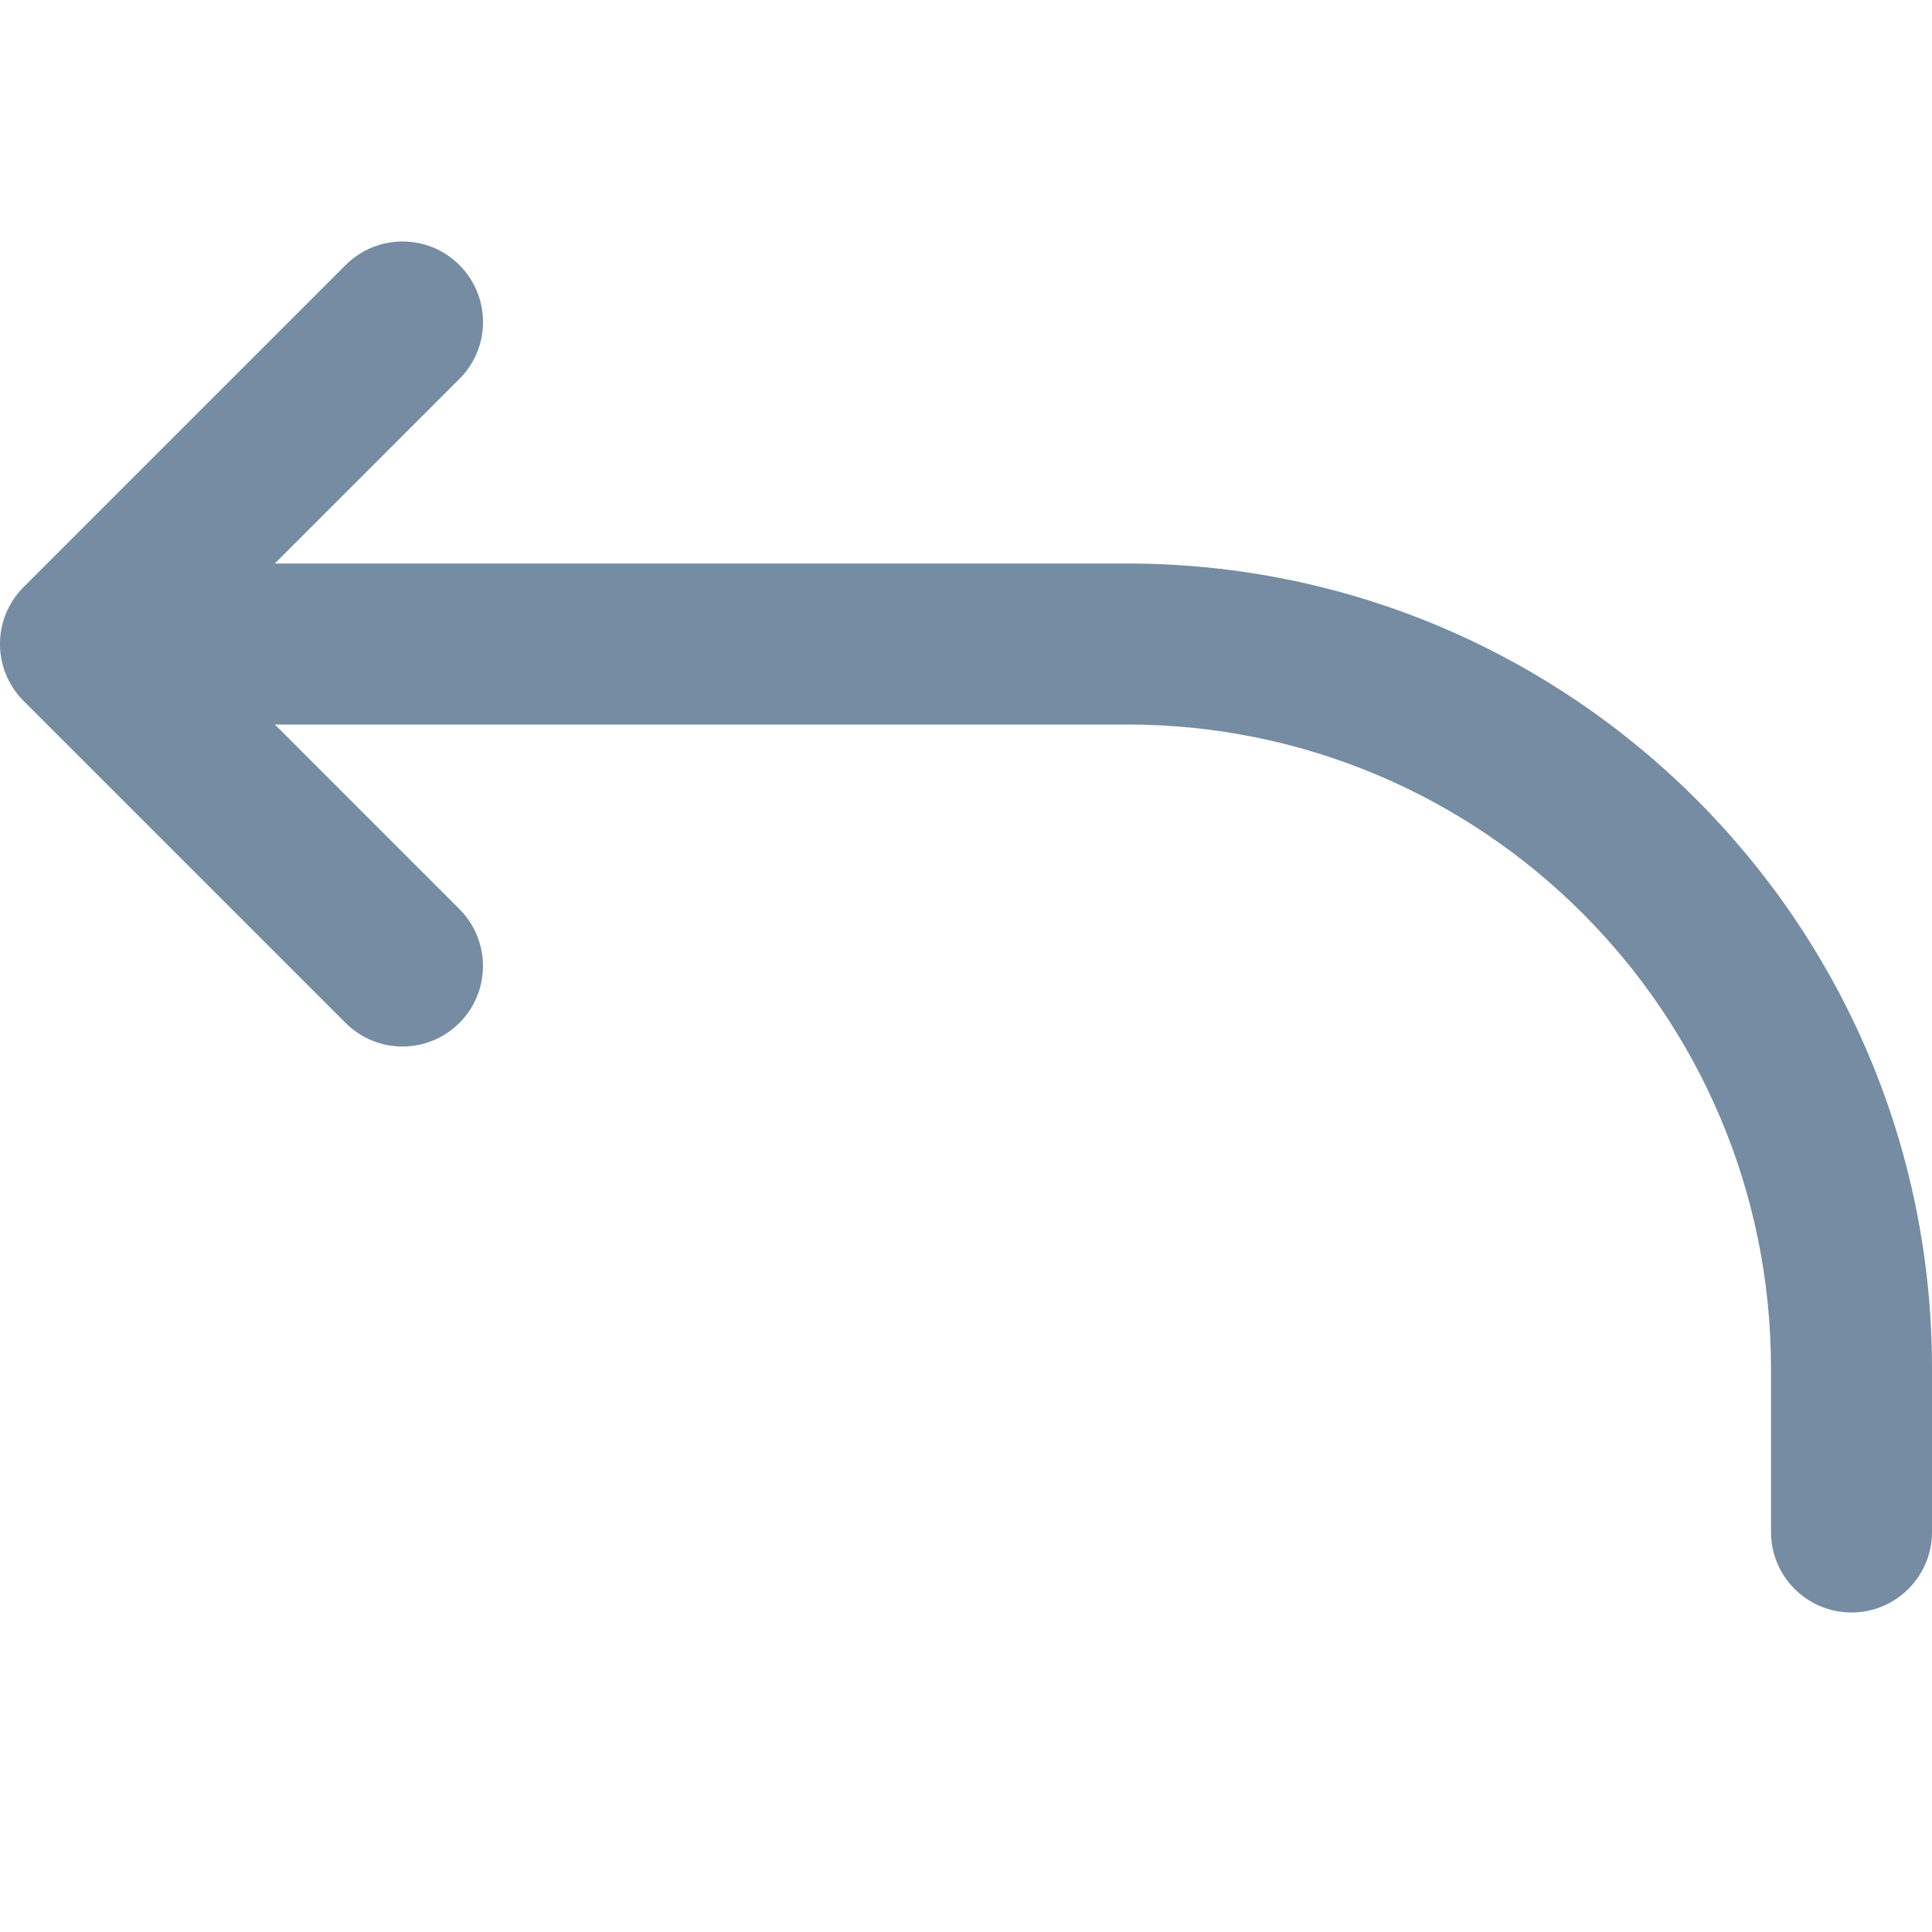 <svg xmlns="http://www.w3.org/2000/svg" xmlns:xlink="http://www.w3.org/1999/xlink" width="24" height="24" viewBox="0 0 24 24"><defs><path d="m3.414 9 2.293 2.293c.39.391.39 1.024 0 1.414-.391.391-1.024.391-1.414 0l-4-4c-.391-.391-.391-1.024 0-1.414l4-4c.391-.391 1.024-.391 1.414 0 .391.391.391 1.024 0 1.414L3.414 7H14c5.523 0 10 4.477 10 10v2.031c0 .552-.448 1-1 1s-1-.448-1-1V17c0-4.418-3.582-8-8-8H3.414z" id="icons-default-reply" /></defs><use xlink:href="#icons-default-reply" fill="#758CA3" fill-rule="evenodd" /></svg>
